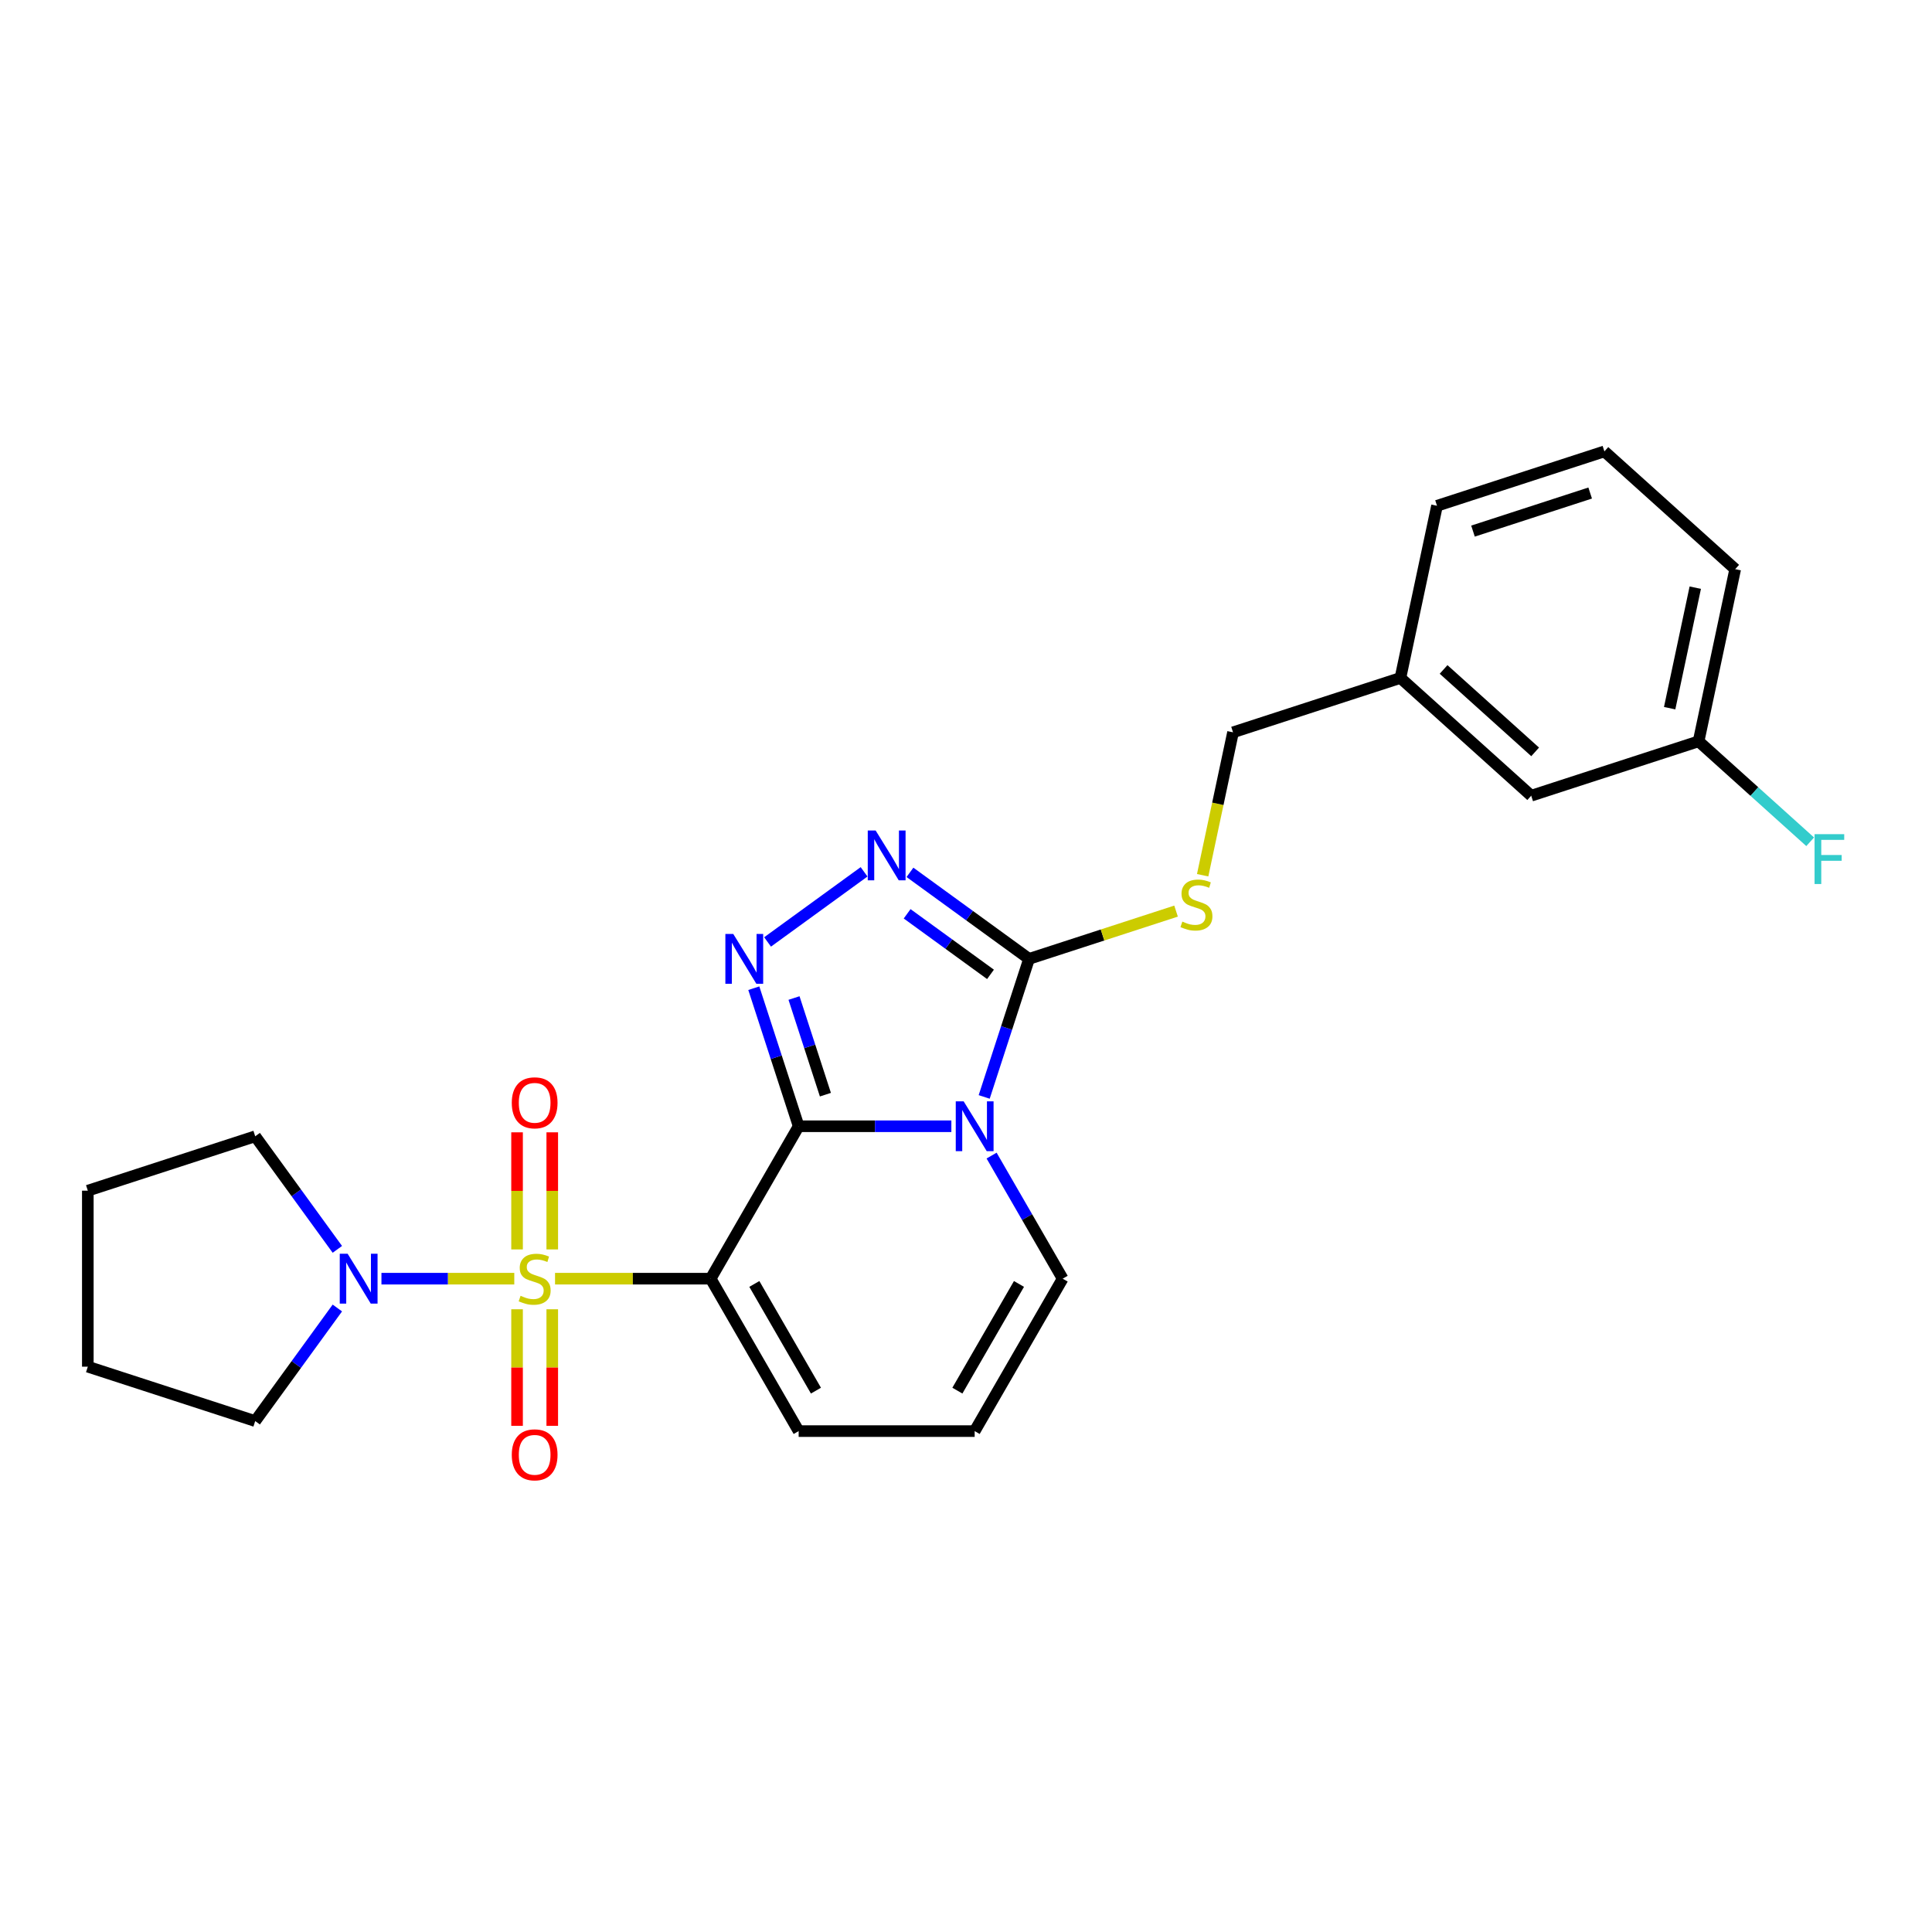 <?xml version='1.0' encoding='iso-8859-1'?>
<svg version='1.1' baseProfile='full'
              xmlns='http://www.w3.org/2000/svg'
                      xmlns:rdkit='http://www.rdkit.org/xml'
                      xmlns:xlink='http://www.w3.org/1999/xlink'
                  xml:space='preserve'
width='1000px' height='1000px' viewBox='0 0 1000 1000'>
<!-- END OF HEADER -->
<rect style='opacity:1.0;fill:#FFFFFF;stroke:none' width='1000' height='1000' x='0' y='0'> </rect>
<path class='bond-1' d='M 287.287,661.842 L 327.562,661.842' style='fill:none;fill-rule:evenodd;stroke:#CCCC00;stroke-width:6px;stroke-linecap:butt;stroke-linejoin:miter;stroke-opacity:1' />
<path class='bond-1' d='M 327.562,661.842 L 367.836,661.842' style='fill:none;fill-rule:evenodd;stroke:#000000;stroke-width:6px;stroke-linecap:butt;stroke-linejoin:miter;stroke-opacity:1' />
<path class='bond-6' d='M 266.189,661.842 L 231.813,661.842' style='fill:none;fill-rule:evenodd;stroke:#CCCC00;stroke-width:6px;stroke-linecap:butt;stroke-linejoin:miter;stroke-opacity:1' />
<path class='bond-6' d='M 231.813,661.842 L 197.438,661.842' style='fill:none;fill-rule:evenodd;stroke:#0000FF;stroke-width:6px;stroke-linecap:butt;stroke-linejoin:miter;stroke-opacity:1' />
<path class='bond-9' d='M 267.628,677.675 L 267.628,707.844' style='fill:none;fill-rule:evenodd;stroke:#CCCC00;stroke-width:6px;stroke-linecap:butt;stroke-linejoin:miter;stroke-opacity:1' />
<path class='bond-9' d='M 267.628,707.844 L 267.628,738.014' style='fill:none;fill-rule:evenodd;stroke:#FF0000;stroke-width:6px;stroke-linecap:butt;stroke-linejoin:miter;stroke-opacity:1' />
<path class='bond-9' d='M 285.848,677.675 L 285.848,707.844' style='fill:none;fill-rule:evenodd;stroke:#CCCC00;stroke-width:6px;stroke-linecap:butt;stroke-linejoin:miter;stroke-opacity:1' />
<path class='bond-9' d='M 285.848,707.844 L 285.848,738.014' style='fill:none;fill-rule:evenodd;stroke:#FF0000;stroke-width:6px;stroke-linecap:butt;stroke-linejoin:miter;stroke-opacity:1' />
<path class='bond-10' d='M 285.848,646.702 L 285.848,616.396' style='fill:none;fill-rule:evenodd;stroke:#CCCC00;stroke-width:6px;stroke-linecap:butt;stroke-linejoin:miter;stroke-opacity:1' />
<path class='bond-10' d='M 285.848,616.396 L 285.848,586.089' style='fill:none;fill-rule:evenodd;stroke:#FF0000;stroke-width:6px;stroke-linecap:butt;stroke-linejoin:miter;stroke-opacity:1' />
<path class='bond-10' d='M 267.628,646.702 L 267.628,616.396' style='fill:none;fill-rule:evenodd;stroke:#CCCC00;stroke-width:6px;stroke-linecap:butt;stroke-linejoin:miter;stroke-opacity:1' />
<path class='bond-10' d='M 267.628,616.396 L 267.628,586.089' style='fill:none;fill-rule:evenodd;stroke:#FF0000;stroke-width:6px;stroke-linecap:butt;stroke-linejoin:miter;stroke-opacity:1' />
<path class='bond-0' d='M 413.385,582.949 L 367.836,661.842' style='fill:none;fill-rule:evenodd;stroke:#000000;stroke-width:6px;stroke-linecap:butt;stroke-linejoin:miter;stroke-opacity:1' />
<path class='bond-2' d='M 413.385,582.949 L 452.904,582.949' style='fill:none;fill-rule:evenodd;stroke:#000000;stroke-width:6px;stroke-linecap:butt;stroke-linejoin:miter;stroke-opacity:1' />
<path class='bond-2' d='M 452.904,582.949 L 492.422,582.949' style='fill:none;fill-rule:evenodd;stroke:#0000FF;stroke-width:6px;stroke-linecap:butt;stroke-linejoin:miter;stroke-opacity:1' />
<path class='bond-3' d='M 413.385,582.949 L 401.776,547.218' style='fill:none;fill-rule:evenodd;stroke:#000000;stroke-width:6px;stroke-linecap:butt;stroke-linejoin:miter;stroke-opacity:1' />
<path class='bond-3' d='M 401.776,547.218 L 390.166,511.487' style='fill:none;fill-rule:evenodd;stroke:#0000FF;stroke-width:6px;stroke-linecap:butt;stroke-linejoin:miter;stroke-opacity:1' />
<path class='bond-3' d='M 427.23,566.6 L 419.104,541.588' style='fill:none;fill-rule:evenodd;stroke:#000000;stroke-width:6px;stroke-linecap:butt;stroke-linejoin:miter;stroke-opacity:1' />
<path class='bond-3' d='M 419.104,541.588 L 410.977,516.576' style='fill:none;fill-rule:evenodd;stroke:#0000FF;stroke-width:6px;stroke-linecap:butt;stroke-linejoin:miter;stroke-opacity:1' />
<path class='bond-8' d='M 367.836,661.842 L 413.385,740.736' style='fill:none;fill-rule:evenodd;stroke:#000000;stroke-width:6px;stroke-linecap:butt;stroke-linejoin:miter;stroke-opacity:1' />
<path class='bond-8' d='M 390.447,664.567 L 422.332,719.792' style='fill:none;fill-rule:evenodd;stroke:#000000;stroke-width:6px;stroke-linecap:butt;stroke-linejoin:miter;stroke-opacity:1' />
<path class='bond-4' d='M 509.415,567.772 L 521.025,532.041' style='fill:none;fill-rule:evenodd;stroke:#0000FF;stroke-width:6px;stroke-linecap:butt;stroke-linejoin:miter;stroke-opacity:1' />
<path class='bond-4' d='M 521.025,532.041 L 532.634,496.31' style='fill:none;fill-rule:evenodd;stroke:#000000;stroke-width:6px;stroke-linecap:butt;stroke-linejoin:miter;stroke-opacity:1' />
<path class='bond-26' d='M 513.246,598.126 L 531.639,629.984' style='fill:none;fill-rule:evenodd;stroke:#0000FF;stroke-width:6px;stroke-linecap:butt;stroke-linejoin:miter;stroke-opacity:1' />
<path class='bond-26' d='M 531.639,629.984 L 550.033,661.842' style='fill:none;fill-rule:evenodd;stroke:#000000;stroke-width:6px;stroke-linecap:butt;stroke-linejoin:miter;stroke-opacity:1' />
<path class='bond-5' d='M 397.296,487.547 L 447.246,451.256' style='fill:none;fill-rule:evenodd;stroke:#0000FF;stroke-width:6px;stroke-linecap:butt;stroke-linejoin:miter;stroke-opacity:1' />
<path class='bond-11' d='M 532.634,496.31 L 570.68,483.948' style='fill:none;fill-rule:evenodd;stroke:#000000;stroke-width:6px;stroke-linecap:butt;stroke-linejoin:miter;stroke-opacity:1' />
<path class='bond-11' d='M 570.68,483.948 L 608.725,471.586' style='fill:none;fill-rule:evenodd;stroke:#CCCC00;stroke-width:6px;stroke-linecap:butt;stroke-linejoin:miter;stroke-opacity:1' />
<path class='bond-27' d='M 532.634,496.31 L 501.815,473.918' style='fill:none;fill-rule:evenodd;stroke:#000000;stroke-width:6px;stroke-linecap:butt;stroke-linejoin:miter;stroke-opacity:1' />
<path class='bond-27' d='M 501.815,473.918 L 470.996,451.527' style='fill:none;fill-rule:evenodd;stroke:#0000FF;stroke-width:6px;stroke-linecap:butt;stroke-linejoin:miter;stroke-opacity:1' />
<path class='bond-27' d='M 512.679,504.332 L 491.106,488.658' style='fill:none;fill-rule:evenodd;stroke:#000000;stroke-width:6px;stroke-linecap:butt;stroke-linejoin:miter;stroke-opacity:1' />
<path class='bond-27' d='M 491.106,488.658 L 469.532,472.984' style='fill:none;fill-rule:evenodd;stroke:#0000FF;stroke-width:6px;stroke-linecap:butt;stroke-linejoin:miter;stroke-opacity:1' />
<path class='bond-18' d='M 174.613,677.019 L 153.354,706.281' style='fill:none;fill-rule:evenodd;stroke:#0000FF;stroke-width:6px;stroke-linecap:butt;stroke-linejoin:miter;stroke-opacity:1' />
<path class='bond-18' d='M 153.354,706.281 L 132.094,735.542' style='fill:none;fill-rule:evenodd;stroke:#000000;stroke-width:6px;stroke-linecap:butt;stroke-linejoin:miter;stroke-opacity:1' />
<path class='bond-19' d='M 174.613,646.665 L 153.354,617.404' style='fill:none;fill-rule:evenodd;stroke:#0000FF;stroke-width:6px;stroke-linecap:butt;stroke-linejoin:miter;stroke-opacity:1' />
<path class='bond-19' d='M 153.354,617.404 L 132.094,588.142' style='fill:none;fill-rule:evenodd;stroke:#000000;stroke-width:6px;stroke-linecap:butt;stroke-linejoin:miter;stroke-opacity:1' />
<path class='bond-7' d='M 550.033,661.842 L 504.484,740.736' style='fill:none;fill-rule:evenodd;stroke:#000000;stroke-width:6px;stroke-linecap:butt;stroke-linejoin:miter;stroke-opacity:1' />
<path class='bond-7' d='M 527.422,664.567 L 495.537,719.792' style='fill:none;fill-rule:evenodd;stroke:#000000;stroke-width:6px;stroke-linecap:butt;stroke-linejoin:miter;stroke-opacity:1' />
<path class='bond-12' d='M 413.385,740.736 L 504.484,740.736' style='fill:none;fill-rule:evenodd;stroke:#000000;stroke-width:6px;stroke-linecap:butt;stroke-linejoin:miter;stroke-opacity:1' />
<path class='bond-13' d='M 622.492,453.018 L 630.353,416.035' style='fill:none;fill-rule:evenodd;stroke:#CCCC00;stroke-width:6px;stroke-linecap:butt;stroke-linejoin:miter;stroke-opacity:1' />
<path class='bond-13' d='M 630.353,416.035 L 638.214,379.051' style='fill:none;fill-rule:evenodd;stroke:#000000;stroke-width:6px;stroke-linecap:butt;stroke-linejoin:miter;stroke-opacity:1' />
<path class='bond-16' d='M 638.214,379.051 L 724.854,350.901' style='fill:none;fill-rule:evenodd;stroke:#000000;stroke-width:6px;stroke-linecap:butt;stroke-linejoin:miter;stroke-opacity:1' />
<path class='bond-14' d='M 792.553,411.857 L 724.854,350.901' style='fill:none;fill-rule:evenodd;stroke:#000000;stroke-width:6px;stroke-linecap:butt;stroke-linejoin:miter;stroke-opacity:1' />
<path class='bond-14' d='M 794.589,389.174 L 747.2,346.504' style='fill:none;fill-rule:evenodd;stroke:#000000;stroke-width:6px;stroke-linecap:butt;stroke-linejoin:miter;stroke-opacity:1' />
<path class='bond-15' d='M 792.553,411.857 L 879.192,383.706' style='fill:none;fill-rule:evenodd;stroke:#000000;stroke-width:6px;stroke-linecap:butt;stroke-linejoin:miter;stroke-opacity:1' />
<path class='bond-17' d='M 879.192,383.706 L 908.068,409.706' style='fill:none;fill-rule:evenodd;stroke:#000000;stroke-width:6px;stroke-linecap:butt;stroke-linejoin:miter;stroke-opacity:1' />
<path class='bond-17' d='M 908.068,409.706 L 936.944,435.706' style='fill:none;fill-rule:evenodd;stroke:#33CCCC;stroke-width:6px;stroke-linecap:butt;stroke-linejoin:miter;stroke-opacity:1' />
<path class='bond-28' d='M 879.192,383.706 L 898.133,294.599' style='fill:none;fill-rule:evenodd;stroke:#000000;stroke-width:6px;stroke-linecap:butt;stroke-linejoin:miter;stroke-opacity:1' />
<path class='bond-28' d='M 864.212,366.552 L 877.47,304.177' style='fill:none;fill-rule:evenodd;stroke:#000000;stroke-width:6px;stroke-linecap:butt;stroke-linejoin:miter;stroke-opacity:1' />
<path class='bond-22' d='M 724.854,350.901 L 743.794,261.793' style='fill:none;fill-rule:evenodd;stroke:#000000;stroke-width:6px;stroke-linecap:butt;stroke-linejoin:miter;stroke-opacity:1' />
<path class='bond-23' d='M 132.094,735.542 L 45.455,707.391' style='fill:none;fill-rule:evenodd;stroke:#000000;stroke-width:6px;stroke-linecap:butt;stroke-linejoin:miter;stroke-opacity:1' />
<path class='bond-24' d='M 132.094,588.142 L 45.455,616.293' style='fill:none;fill-rule:evenodd;stroke:#000000;stroke-width:6px;stroke-linecap:butt;stroke-linejoin:miter;stroke-opacity:1' />
<path class='bond-20' d='M 830.434,233.642 L 743.794,261.793' style='fill:none;fill-rule:evenodd;stroke:#000000;stroke-width:6px;stroke-linecap:butt;stroke-linejoin:miter;stroke-opacity:1' />
<path class='bond-20' d='M 823.068,255.193 L 762.42,274.898' style='fill:none;fill-rule:evenodd;stroke:#000000;stroke-width:6px;stroke-linecap:butt;stroke-linejoin:miter;stroke-opacity:1' />
<path class='bond-21' d='M 830.434,233.642 L 898.133,294.599' style='fill:none;fill-rule:evenodd;stroke:#000000;stroke-width:6px;stroke-linecap:butt;stroke-linejoin:miter;stroke-opacity:1' />
<path class='bond-25' d='M 45.455,707.391 L 45.455,616.293' style='fill:none;fill-rule:evenodd;stroke:#000000;stroke-width:6px;stroke-linecap:butt;stroke-linejoin:miter;stroke-opacity:1' />
<path  class='atom-0' d='M 269.45 670.697
Q 269.742 670.806, 270.944 671.317
Q 272.147 671.827, 273.459 672.155
Q 274.807 672.446, 276.119 672.446
Q 278.56 672.446, 279.981 671.28
Q 281.403 670.078, 281.403 668.001
Q 281.403 666.58, 280.674 665.705
Q 279.981 664.83, 278.888 664.357
Q 277.795 663.883, 275.973 663.336
Q 273.677 662.644, 272.293 661.988
Q 270.944 661.332, 269.961 659.948
Q 269.013 658.563, 269.013 656.231
Q 269.013 652.988, 271.2 650.984
Q 273.422 648.979, 277.795 648.979
Q 280.783 648.979, 284.172 650.4
L 283.334 653.206
Q 280.236 651.931, 277.904 651.931
Q 275.39 651.931, 274.005 652.988
Q 272.621 654.008, 272.657 655.794
Q 272.657 657.178, 273.349 658.016
Q 274.078 658.854, 275.099 659.328
Q 276.155 659.802, 277.904 660.348
Q 280.236 661.077, 281.621 661.806
Q 283.006 662.535, 283.99 664.029
Q 285.01 665.486, 285.01 668.001
Q 285.01 671.572, 282.605 673.503
Q 280.236 675.398, 276.265 675.398
Q 273.969 675.398, 272.22 674.888
Q 270.507 674.414, 268.467 673.576
L 269.45 670.697
' fill='#CCCC00'/>
<path  class='atom-3' d='M 498.781 570.05
L 507.235 583.714
Q 508.073 585.063, 509.421 587.504
Q 510.769 589.945, 510.842 590.091
L 510.842 570.05
L 514.268 570.05
L 514.268 595.849
L 510.733 595.849
L 501.66 580.909
Q 500.603 579.159, 499.473 577.155
Q 498.38 575.151, 498.052 574.532
L 498.052 595.849
L 494.7 595.849
L 494.7 570.05
L 498.781 570.05
' fill='#0000FF'/>
<path  class='atom-4' d='M 379.532 483.41
L 387.986 497.075
Q 388.824 498.423, 390.172 500.865
Q 391.52 503.306, 391.593 503.452
L 391.593 483.41
L 395.019 483.41
L 395.019 509.209
L 391.484 509.209
L 382.411 494.269
Q 381.354 492.52, 380.224 490.516
Q 379.131 488.512, 378.803 487.892
L 378.803 509.209
L 375.451 509.209
L 375.451 483.41
L 379.532 483.41
' fill='#0000FF'/>
<path  class='atom-6' d='M 453.232 429.864
L 461.686 443.529
Q 462.524 444.877, 463.872 447.318
Q 465.22 449.76, 465.293 449.906
L 465.293 429.864
L 468.718 429.864
L 468.718 455.663
L 465.184 455.663
L 456.11 440.723
Q 455.054 438.974, 453.924 436.97
Q 452.831 434.966, 452.503 434.346
L 452.503 455.663
L 449.151 455.663
L 449.151 429.864
L 453.232 429.864
' fill='#0000FF'/>
<path  class='atom-7' d='M 179.937 648.943
L 188.391 662.608
Q 189.229 663.956, 190.578 666.397
Q 191.926 668.839, 191.999 668.985
L 191.999 648.943
L 195.424 648.943
L 195.424 674.742
L 191.889 674.742
L 182.816 659.802
Q 181.759 658.053, 180.63 656.049
Q 179.537 654.044, 179.209 653.425
L 179.209 674.742
L 175.856 674.742
L 175.856 648.943
L 179.937 648.943
' fill='#0000FF'/>
<path  class='atom-10' d='M 264.896 753.013
Q 264.896 746.819, 267.956 743.357
Q 271.017 739.895, 276.738 739.895
Q 282.459 739.895, 285.52 743.357
Q 288.581 746.819, 288.581 753.013
Q 288.581 759.281, 285.484 762.852
Q 282.386 766.387, 276.738 766.387
Q 271.054 766.387, 267.956 762.852
Q 264.896 759.317, 264.896 753.013
M 276.738 763.471
Q 280.674 763.471, 282.787 760.848
Q 284.937 758.188, 284.937 753.013
Q 284.937 747.948, 282.787 745.398
Q 280.674 742.81, 276.738 742.81
Q 272.803 742.81, 270.653 745.361
Q 268.539 747.912, 268.539 753.013
Q 268.539 758.224, 270.653 760.848
Q 272.803 763.471, 276.738 763.471
' fill='#FF0000'/>
<path  class='atom-11' d='M 264.896 570.817
Q 264.896 564.622, 267.956 561.161
Q 271.017 557.699, 276.738 557.699
Q 282.459 557.699, 285.52 561.161
Q 288.581 564.622, 288.581 570.817
Q 288.581 577.085, 285.484 580.656
Q 282.386 584.19, 276.738 584.19
Q 271.054 584.19, 267.956 580.656
Q 264.896 577.121, 264.896 570.817
M 276.738 581.275
Q 280.674 581.275, 282.787 578.652
Q 284.937 575.992, 284.937 570.817
Q 284.937 565.752, 282.787 563.201
Q 280.674 560.614, 276.738 560.614
Q 272.803 560.614, 270.653 563.165
Q 268.539 565.716, 268.539 570.817
Q 268.539 576.028, 270.653 578.652
Q 272.803 581.275, 276.738 581.275
' fill='#FF0000'/>
<path  class='atom-12' d='M 611.986 477.014
Q 612.278 477.123, 613.48 477.633
Q 614.683 478.143, 615.994 478.471
Q 617.343 478.763, 618.654 478.763
Q 621.096 478.763, 622.517 477.597
Q 623.938 476.394, 623.938 474.317
Q 623.938 472.896, 623.209 472.021
Q 622.517 471.147, 621.424 470.673
Q 620.331 470.199, 618.509 469.653
Q 616.213 468.96, 614.828 468.305
Q 613.48 467.649, 612.496 466.264
Q 611.549 464.879, 611.549 462.547
Q 611.549 459.304, 613.735 457.3
Q 615.958 455.296, 620.331 455.296
Q 623.319 455.296, 626.708 456.717
L 625.869 459.523
Q 622.772 458.247, 620.44 458.247
Q 617.926 458.247, 616.541 459.304
Q 615.156 460.324, 615.193 462.11
Q 615.193 463.495, 615.885 464.333
Q 616.614 465.171, 617.634 465.644
Q 618.691 466.118, 620.44 466.665
Q 622.772 467.394, 624.157 468.122
Q 625.541 468.851, 626.525 470.345
Q 627.546 471.803, 627.546 474.317
Q 627.546 477.888, 625.141 479.819
Q 622.772 481.714, 618.8 481.714
Q 616.505 481.714, 614.755 481.204
Q 613.043 480.73, 611.002 479.892
L 611.986 477.014
' fill='#CCCC00'/>
<path  class='atom-18' d='M 939.221 431.763
L 954.562 431.763
L 954.562 434.715
L 942.683 434.715
L 942.683 442.549
L 953.25 442.549
L 953.25 445.537
L 942.683 445.537
L 942.683 457.562
L 939.221 457.562
L 939.221 431.763
' fill='#33CCCC'/>
</svg>

